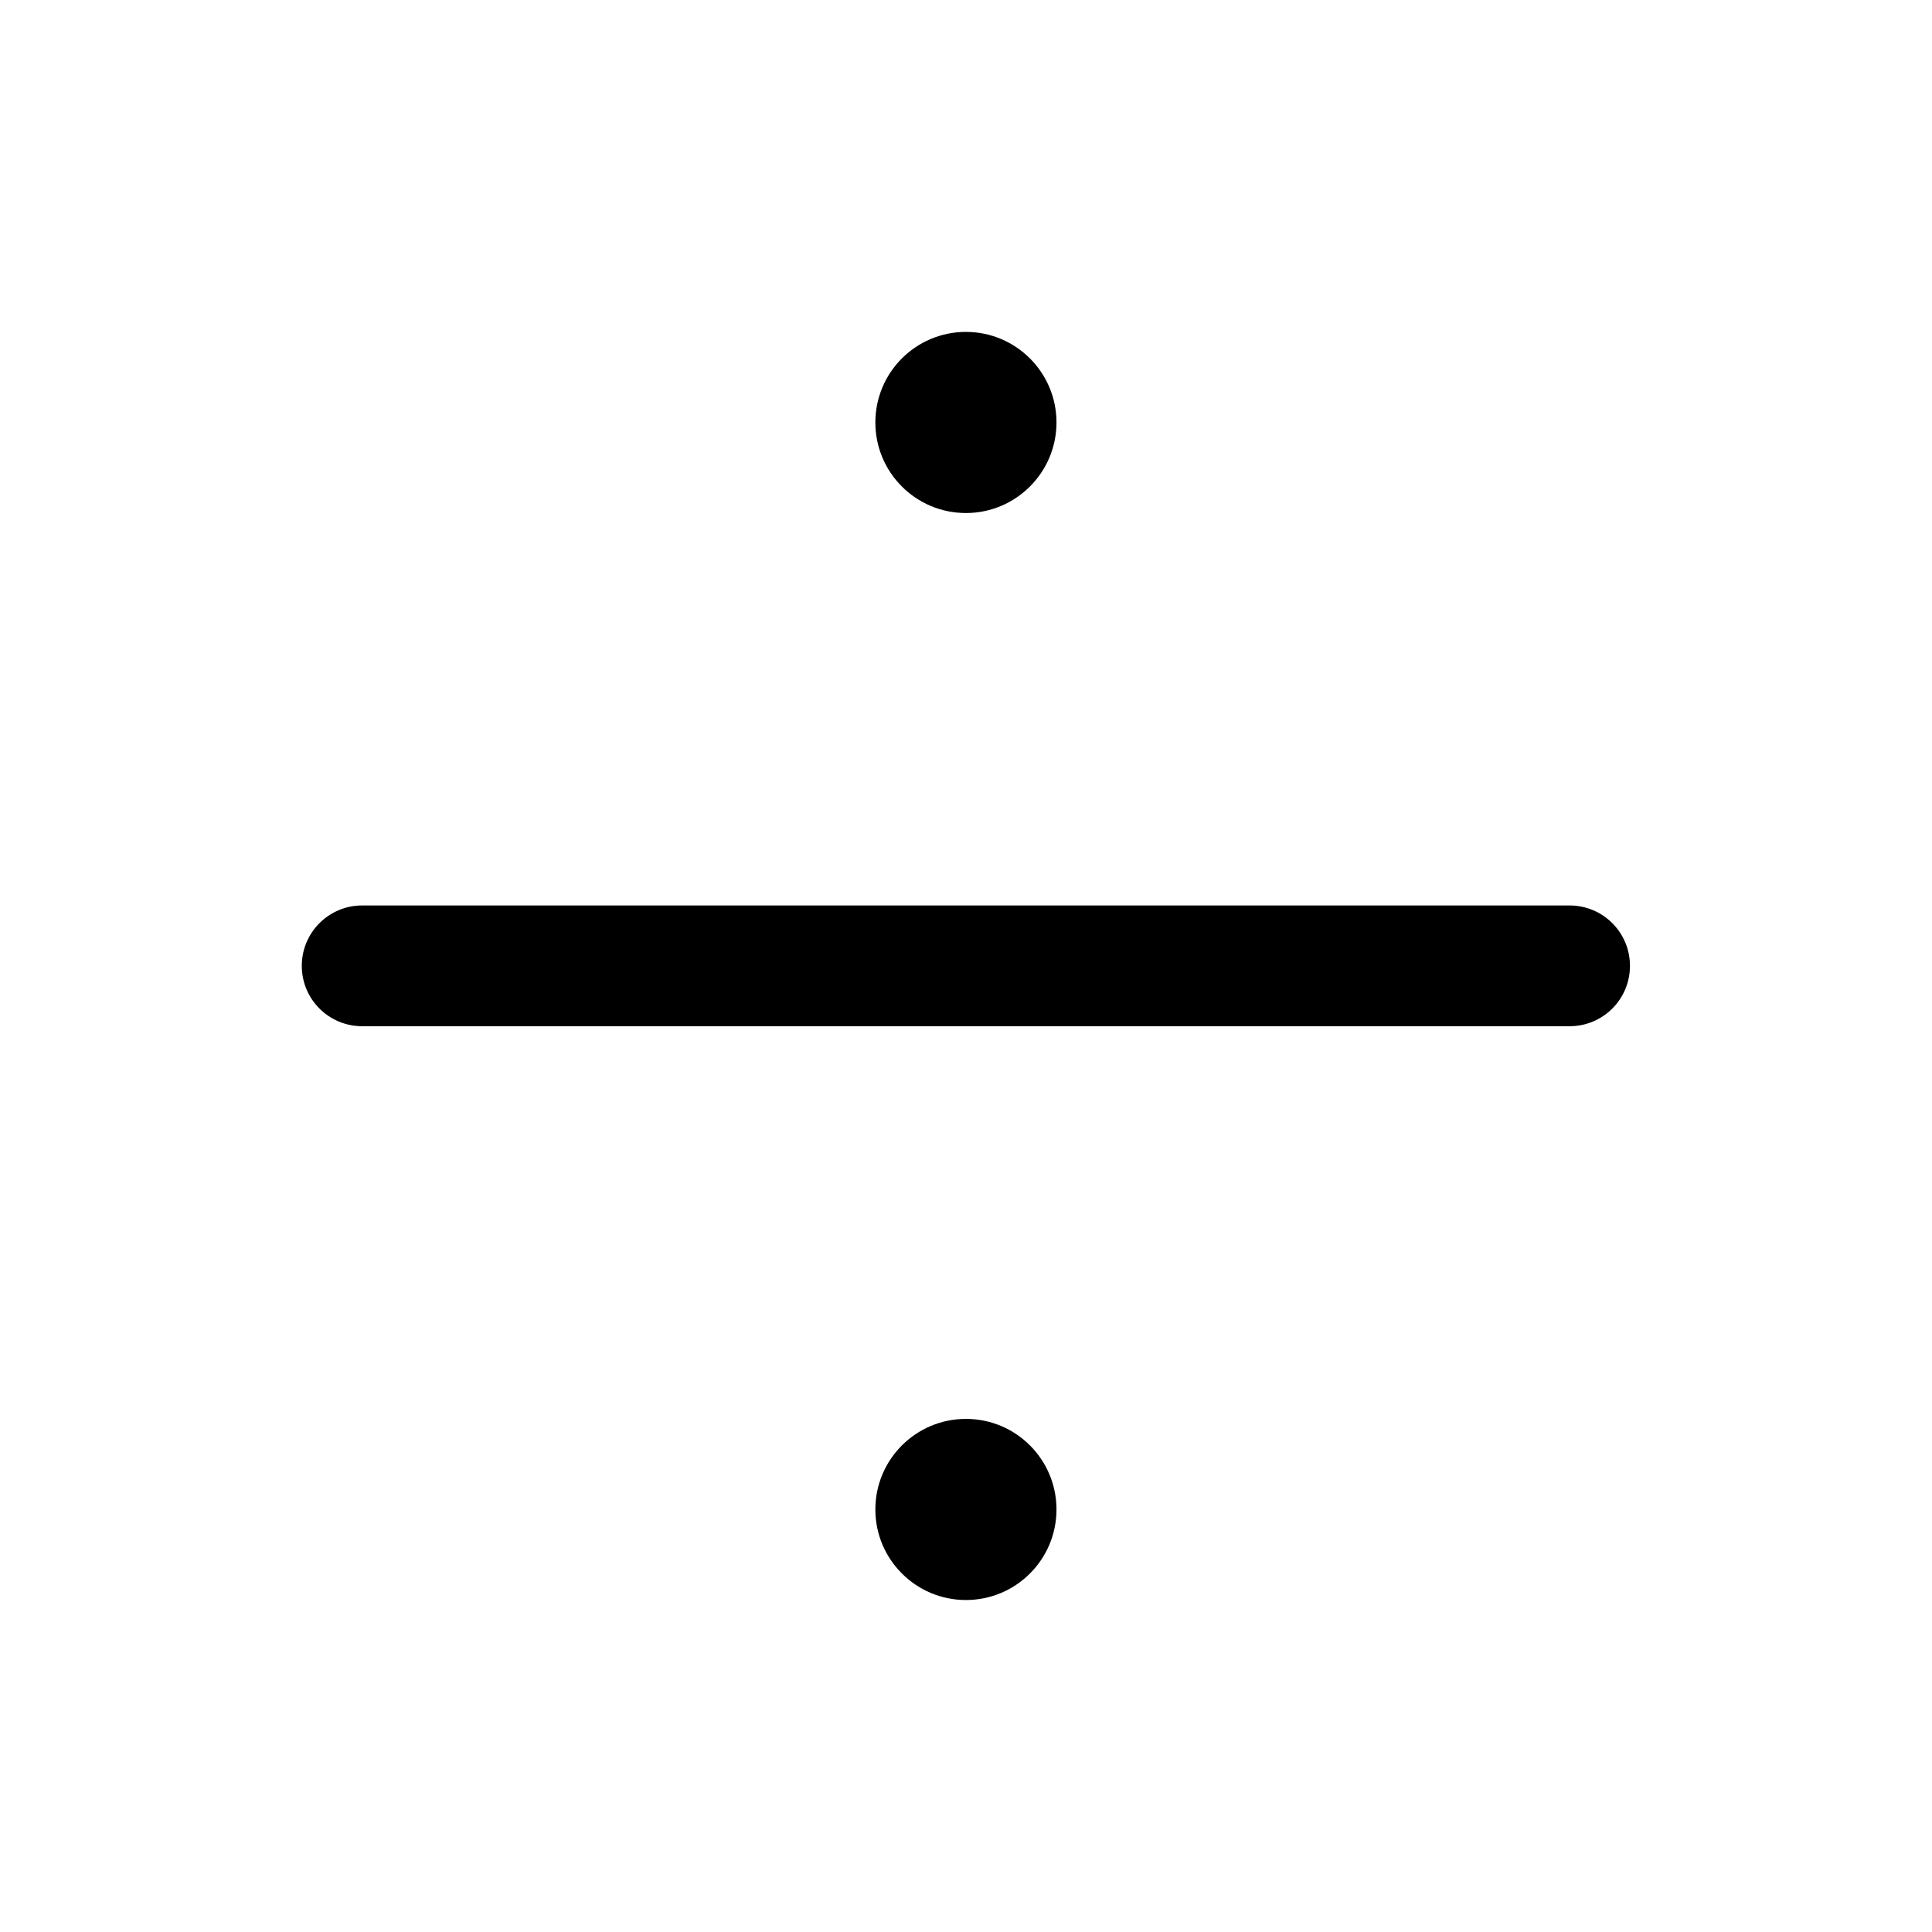 <svg width="24" height="24" viewBox="0 0 24 24" fill="none" xmlns="http://www.w3.org/2000/svg">
<path fill-rule="evenodd" clip-rule="evenodd" d="M10.874 5.248C10.874 4.627 11.377 4.123 11.999 4.123C12.62 4.123 13.124 4.627 13.124 5.248C13.124 5.869 12.62 6.373 11.999 6.373C11.377 6.373 10.874 5.869 10.874 5.248ZM3.749 11.998C3.749 11.584 4.084 11.248 4.499 11.248H19.498C19.913 11.248 20.248 11.584 20.248 11.998C20.248 12.413 19.913 12.748 19.498 12.748H4.499C4.084 12.748 3.749 12.413 3.749 11.998ZM10.874 18.751C10.874 18.13 11.378 17.626 11.999 17.626C12.621 17.626 13.124 18.13 13.124 18.751C13.124 19.372 12.621 19.876 11.999 19.876C11.378 19.876 10.874 19.372 10.874 18.751Z" fill="black"/>
</svg>
